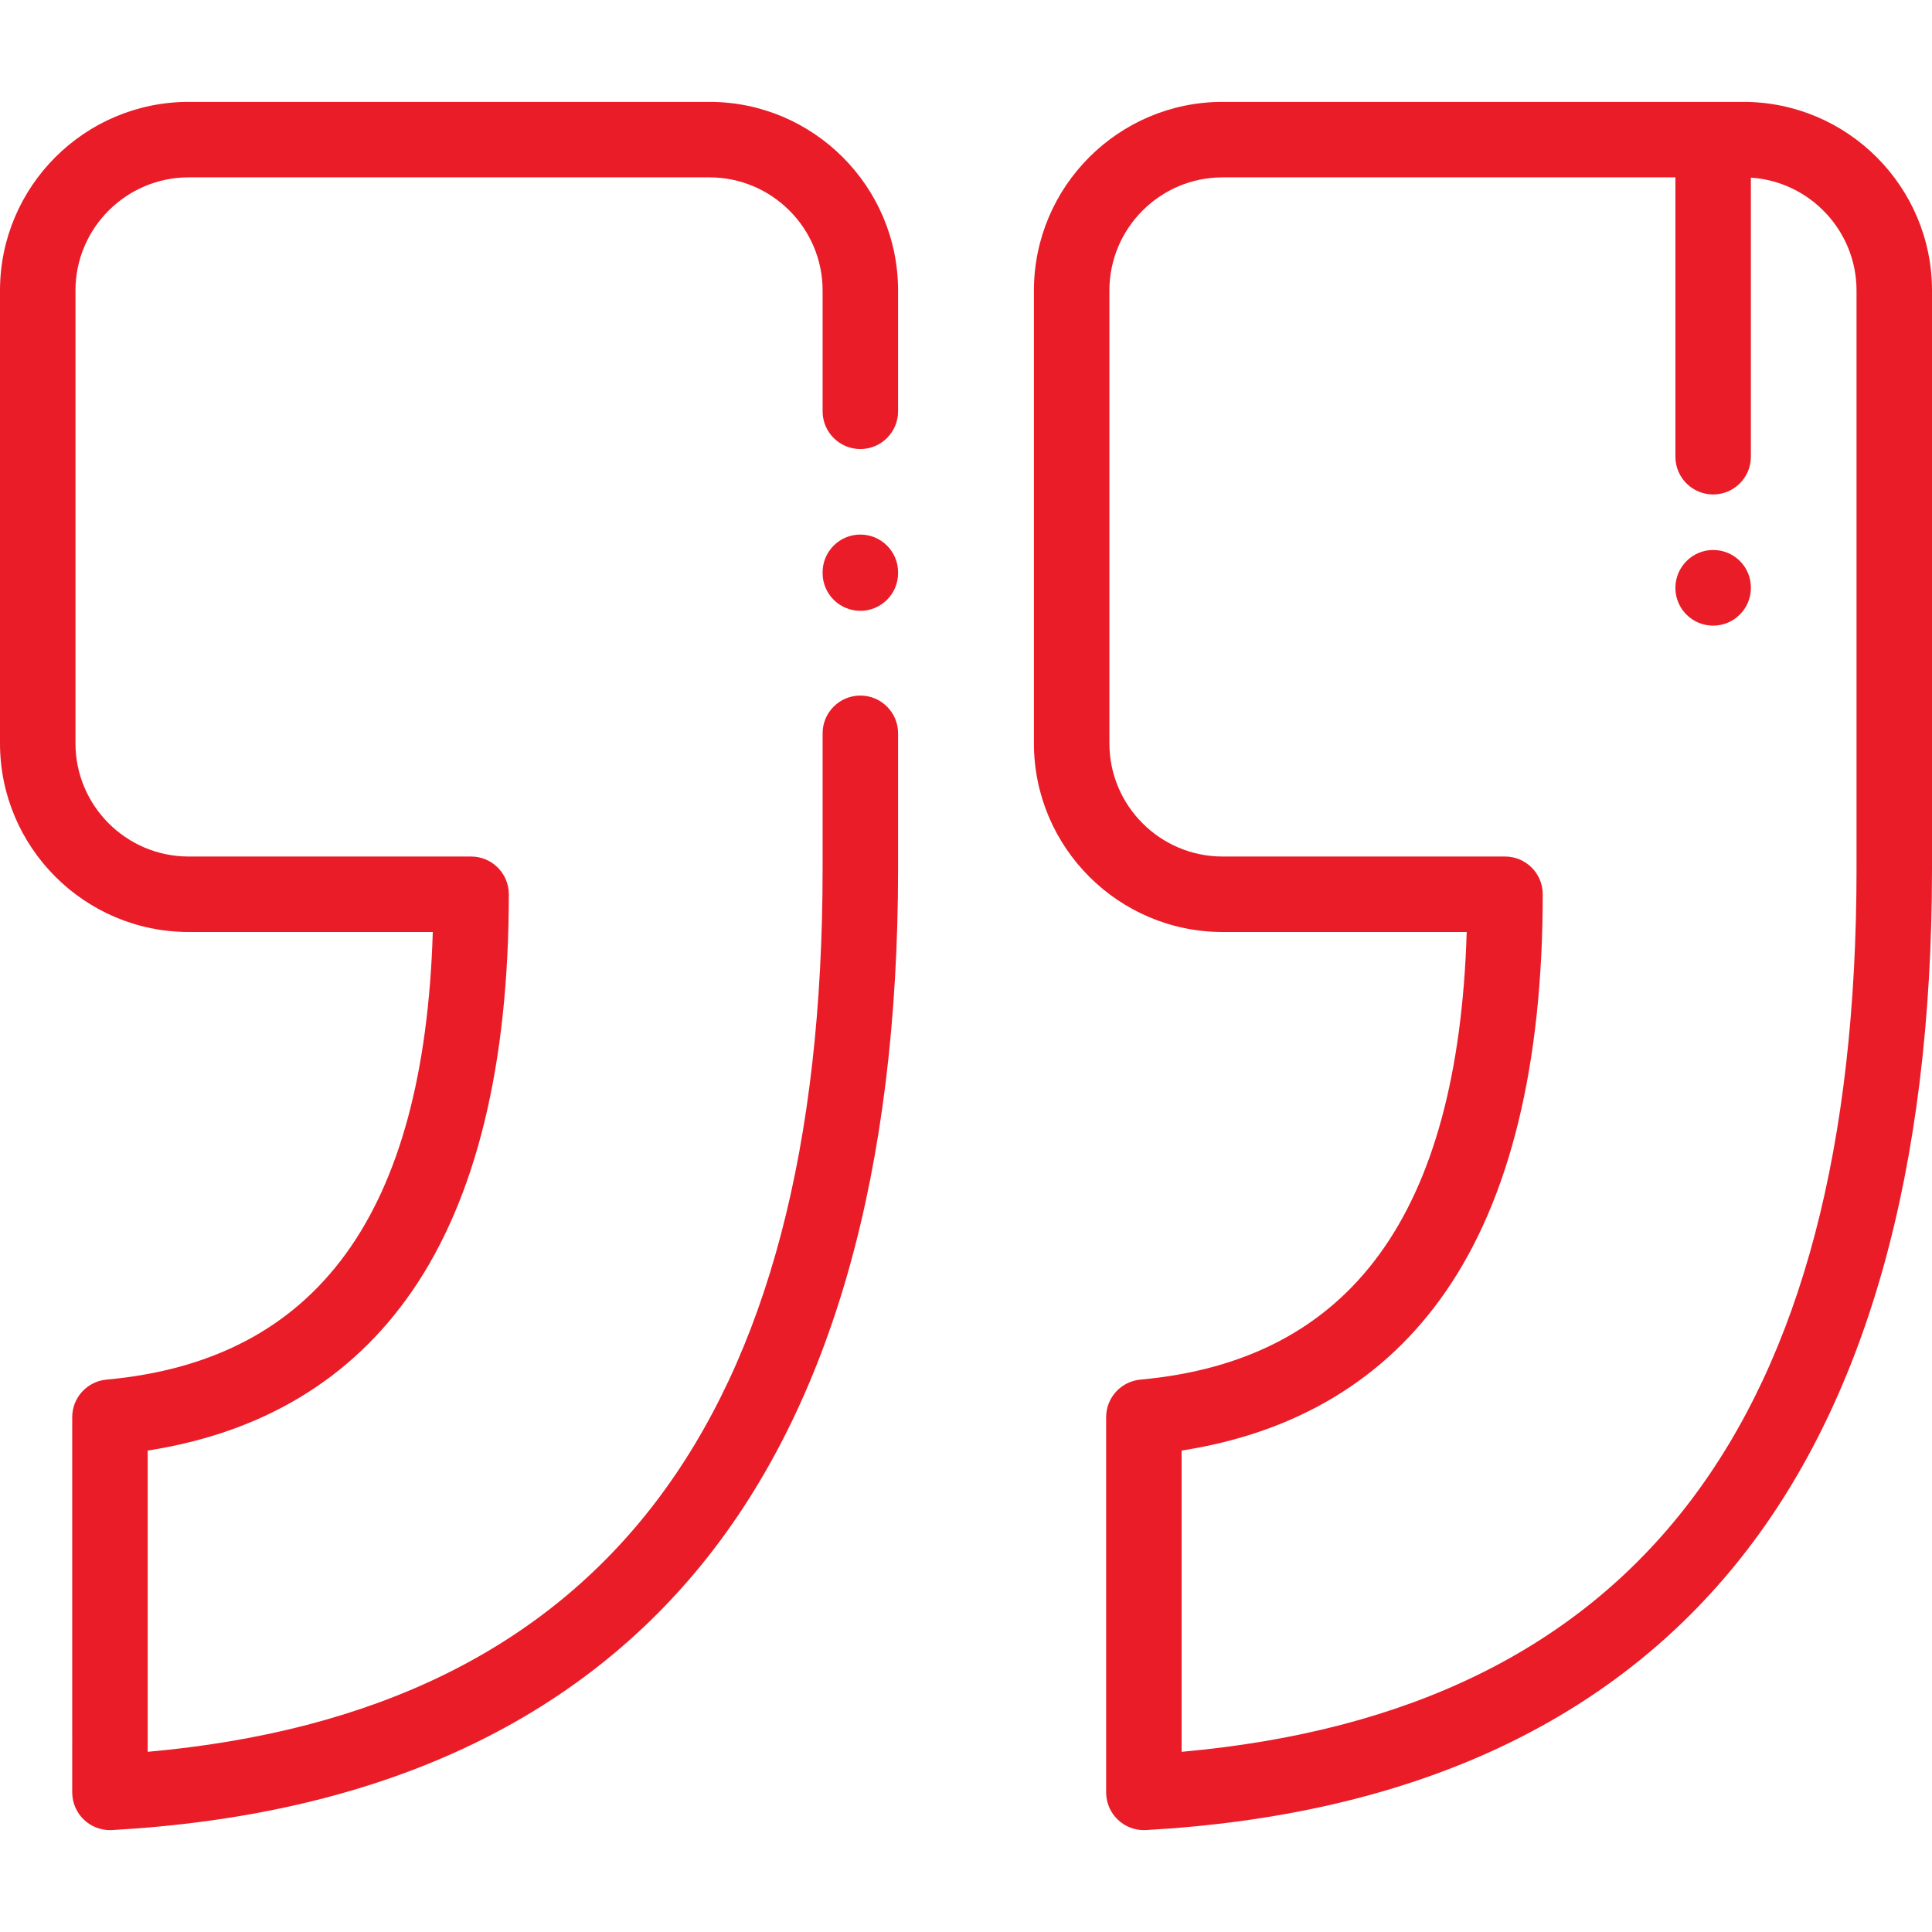 <?xml version="1.0" encoding="iso-8859-1"?>
<!-- Generator: Adobe Illustrator 19.0.0, SVG Export Plug-In . SVG Version: 6.00 Build 0)  -->
<svg version="1.1" id="Capa_1"  width="80" height="80" fill="#e91c28" xmlns="http://www.w3.org/2000/svg" xmlns:xlink="http://www.w3.org/1999/xlink" x="0px" y="0px"
	 viewBox="0 0 512 512" style="enable-background:new 0 0 512 512;" xml:space="preserve">
<g>
	<g>
		<path d="M228,119c5.523,0,10-4.478,10-10V77c0-27.57-22.43-50-50-50H50C22.43,27,0,49.43,0,77v119.988c0,27.57,22.43,50,50,50
			h64.692c-2.276,74.706-30.621,113.542-86.459,118.622c-5.151,0.469-9.094,4.787-9.094,9.959V475c0,2.75,1.132,5.378,3.13,7.267
			c1.862,1.759,4.321,2.733,6.869,2.733c0.187,0,0.375-0.005,0.562-0.016c68.908-3.876,121.511-27.591,156.349-70.487
			C220.521,372.051,238,310.029,238,230.152v-35.819c0-5.522-4.477-10-10-10s-10,4.478-10,10v35.819
			c0,146.644-58.535,223.331-178.86,234.097v-79.836c30.411-4.73,53.934-18.886,70.007-42.161
			c17.049-24.691,25.694-60.106,25.694-105.264c0-5.522-4.477-10-10-10H50c-16.542,0-30-13.458-30-30V77c0-16.542,13.458-30,30-30
			h138c16.542,0,30,13.458,30,30v32C218,114.522,222.477,119,228,119z"/>
	</g>
</g>
<g>
	<g>
		<path d="M462,27H324c-27.57,0-50,22.43-50,50v119.988c0,27.57,22.43,50,50,50h64.692c-2.276,74.706-30.621,113.542-86.459,118.622
			c-5.15,0.469-9.094,4.787-9.094,9.959V475c0,2.75,1.132,5.378,3.13,7.267c1.862,1.76,4.321,2.733,6.869,2.733
			c0.187,0,0.375-0.005,0.562-0.016c68.908-3.876,121.511-27.591,156.349-70.487C494.521,372.052,512,310.029,512,230.152V77
			C512,49.43,489.57,27,462,27z M492,230.152c0,146.644-58.535,223.331-178.861,234.097v-79.836
			c30.412-4.73,53.935-18.886,70.007-42.161c17.049-24.69,25.694-60.105,25.694-105.264c0-5.522-4.477-10-10-10H324
			c-16.542,0-30-13.458-30-30V77c0-16.542,13.458-30,30-30h120v74.034c0,5.522,4.477,10,10,10s10-4.478,10-10v-73.96
			c15.612,1.034,28,14.057,28,29.926V230.152z"/>
	</g>
</g>
<g>
	<g>
		<path d="M454,145.751c-5.523,0-10,4.527-10,10.049c0,5.522,4.477,10,10,10c5.522,0,10-4.478,10-10v-0.099
			C464,150.179,459.523,145.751,454,145.751z"/>
	</g>
</g>
<g>
	<g>
		<path d="M228,141.666c-5.523,0-10,4.478-10,10v0.209c0,5.522,4.477,10,10,10s10-4.478,10-10v-0.209
			C238,146.144,233.523,141.666,228,141.666z"/>
	</g>
</g>
<g>
</g>
<g>
</g>
<g>
</g>
<g>
</g>
<g>
</g>
<g>
</g>
<g>
</g>
<g>
</g>
<g>
</g>
<g>
</g>
<g>
</g>
<g>
</g>
<g>
</g>
<g>
</g>
<g>
</g>
</svg>
